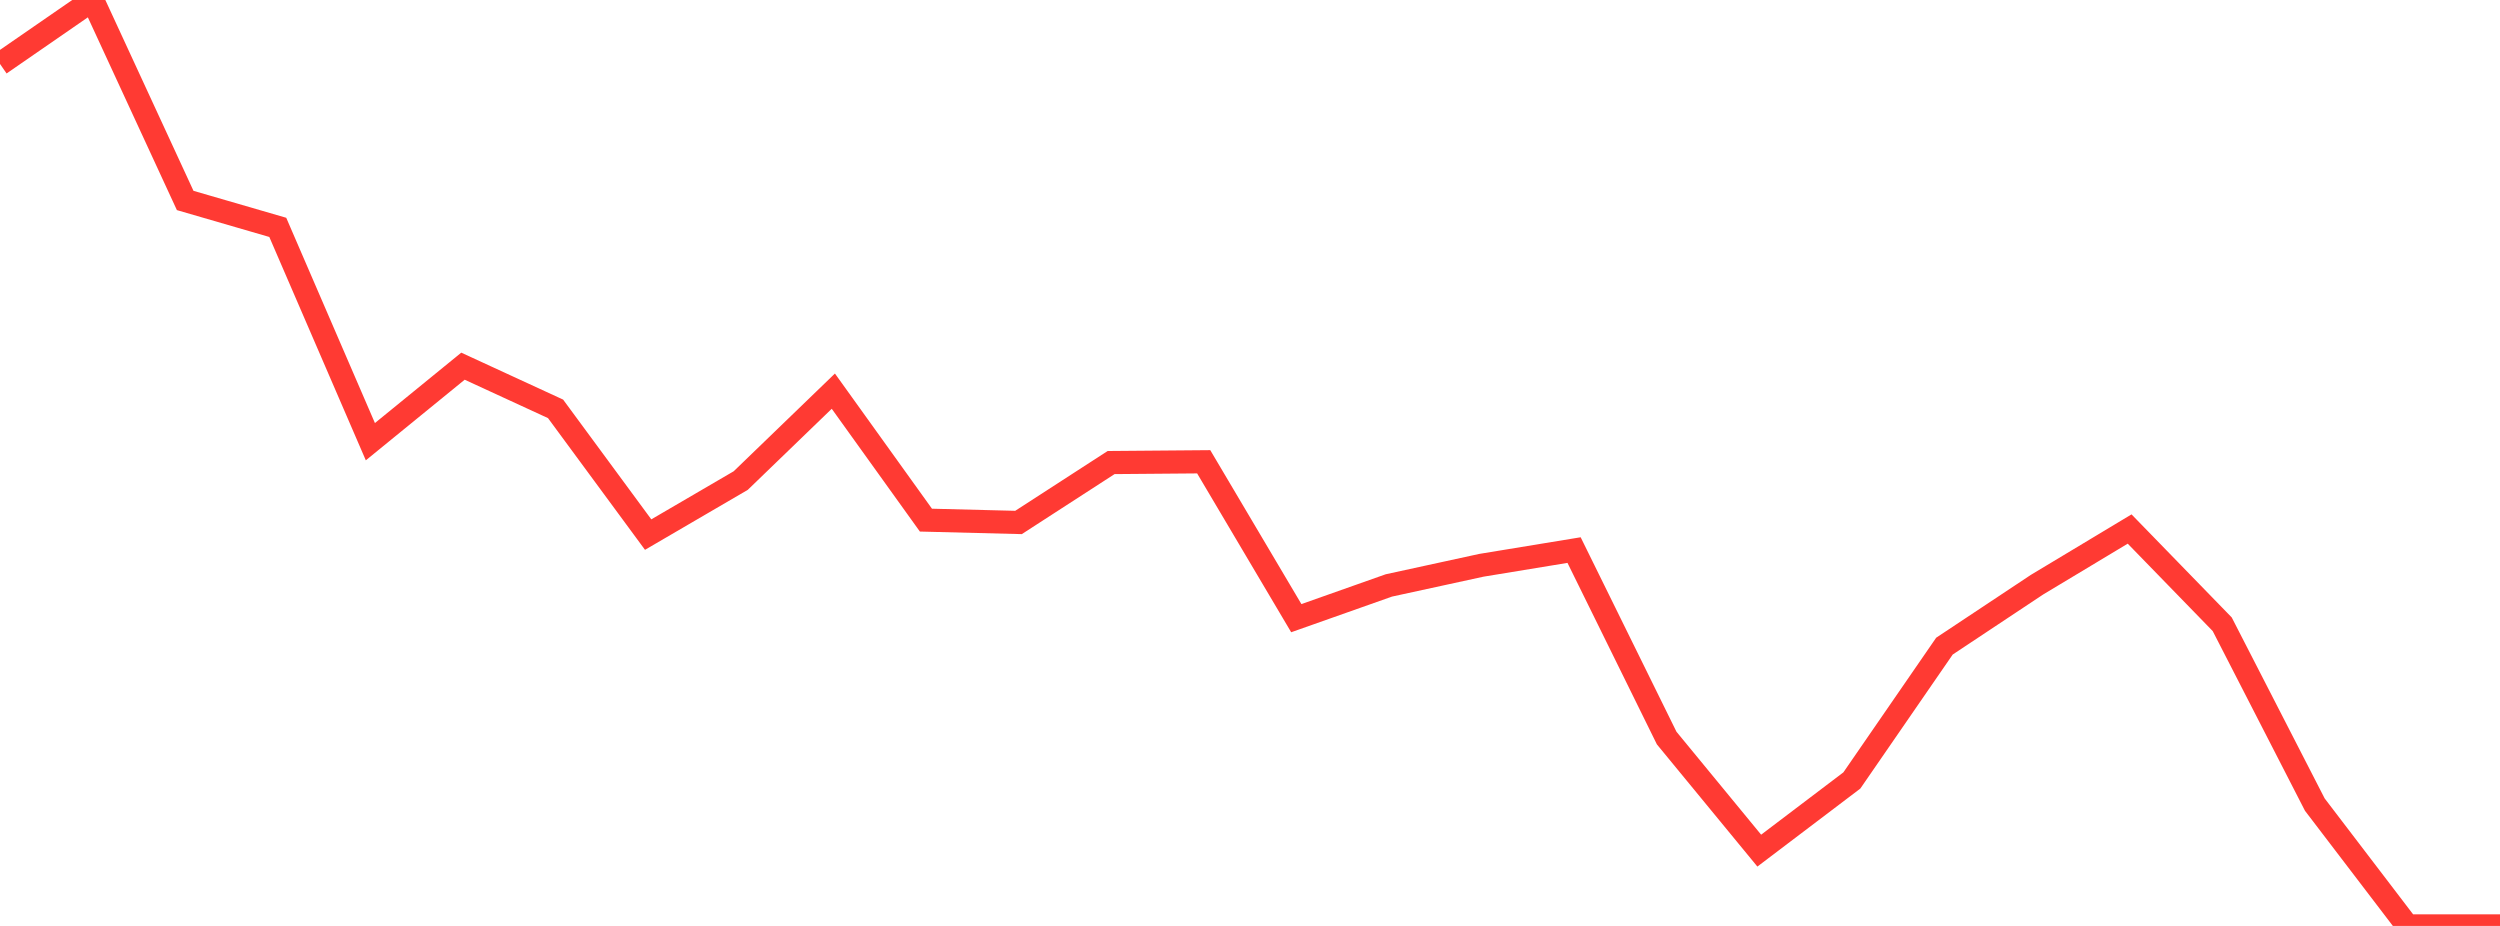 <?xml version="1.0" standalone="no"?>
<!DOCTYPE svg PUBLIC "-//W3C//DTD SVG 1.1//EN" "http://www.w3.org/Graphics/SVG/1.1/DTD/svg11.dtd">

<svg width="135" height="50" viewBox="0 0 135 50" preserveAspectRatio="none" 
  xmlns="http://www.w3.org/2000/svg"
  xmlns:xlink="http://www.w3.org/1999/xlink">


<polyline points="0.0, 3.453 5.0, 0.0 10.0, 10.825 15.0, 12.278 20.0, 23.851 25.0, 19.774 30.0, 22.078 35.0, 28.868 40.0, 25.95 45.0, 21.122 50.0, 28.087 55.0, 28.213 60.0, 24.978 65.0, 24.936 70.0, 33.381 75.0, 31.613 80.0, 30.525 85.0, 29.704 90.0, 39.854 95.0, 45.934 100.0, 42.145 105.0, 34.891 110.0, 31.572 115.0, 28.567 120.0, 33.71 125.0, 43.448 130.0, 50.0 135.0, 50.0" fill="none" stroke="#ff3a33" stroke-width="1.25"/>

</svg>
